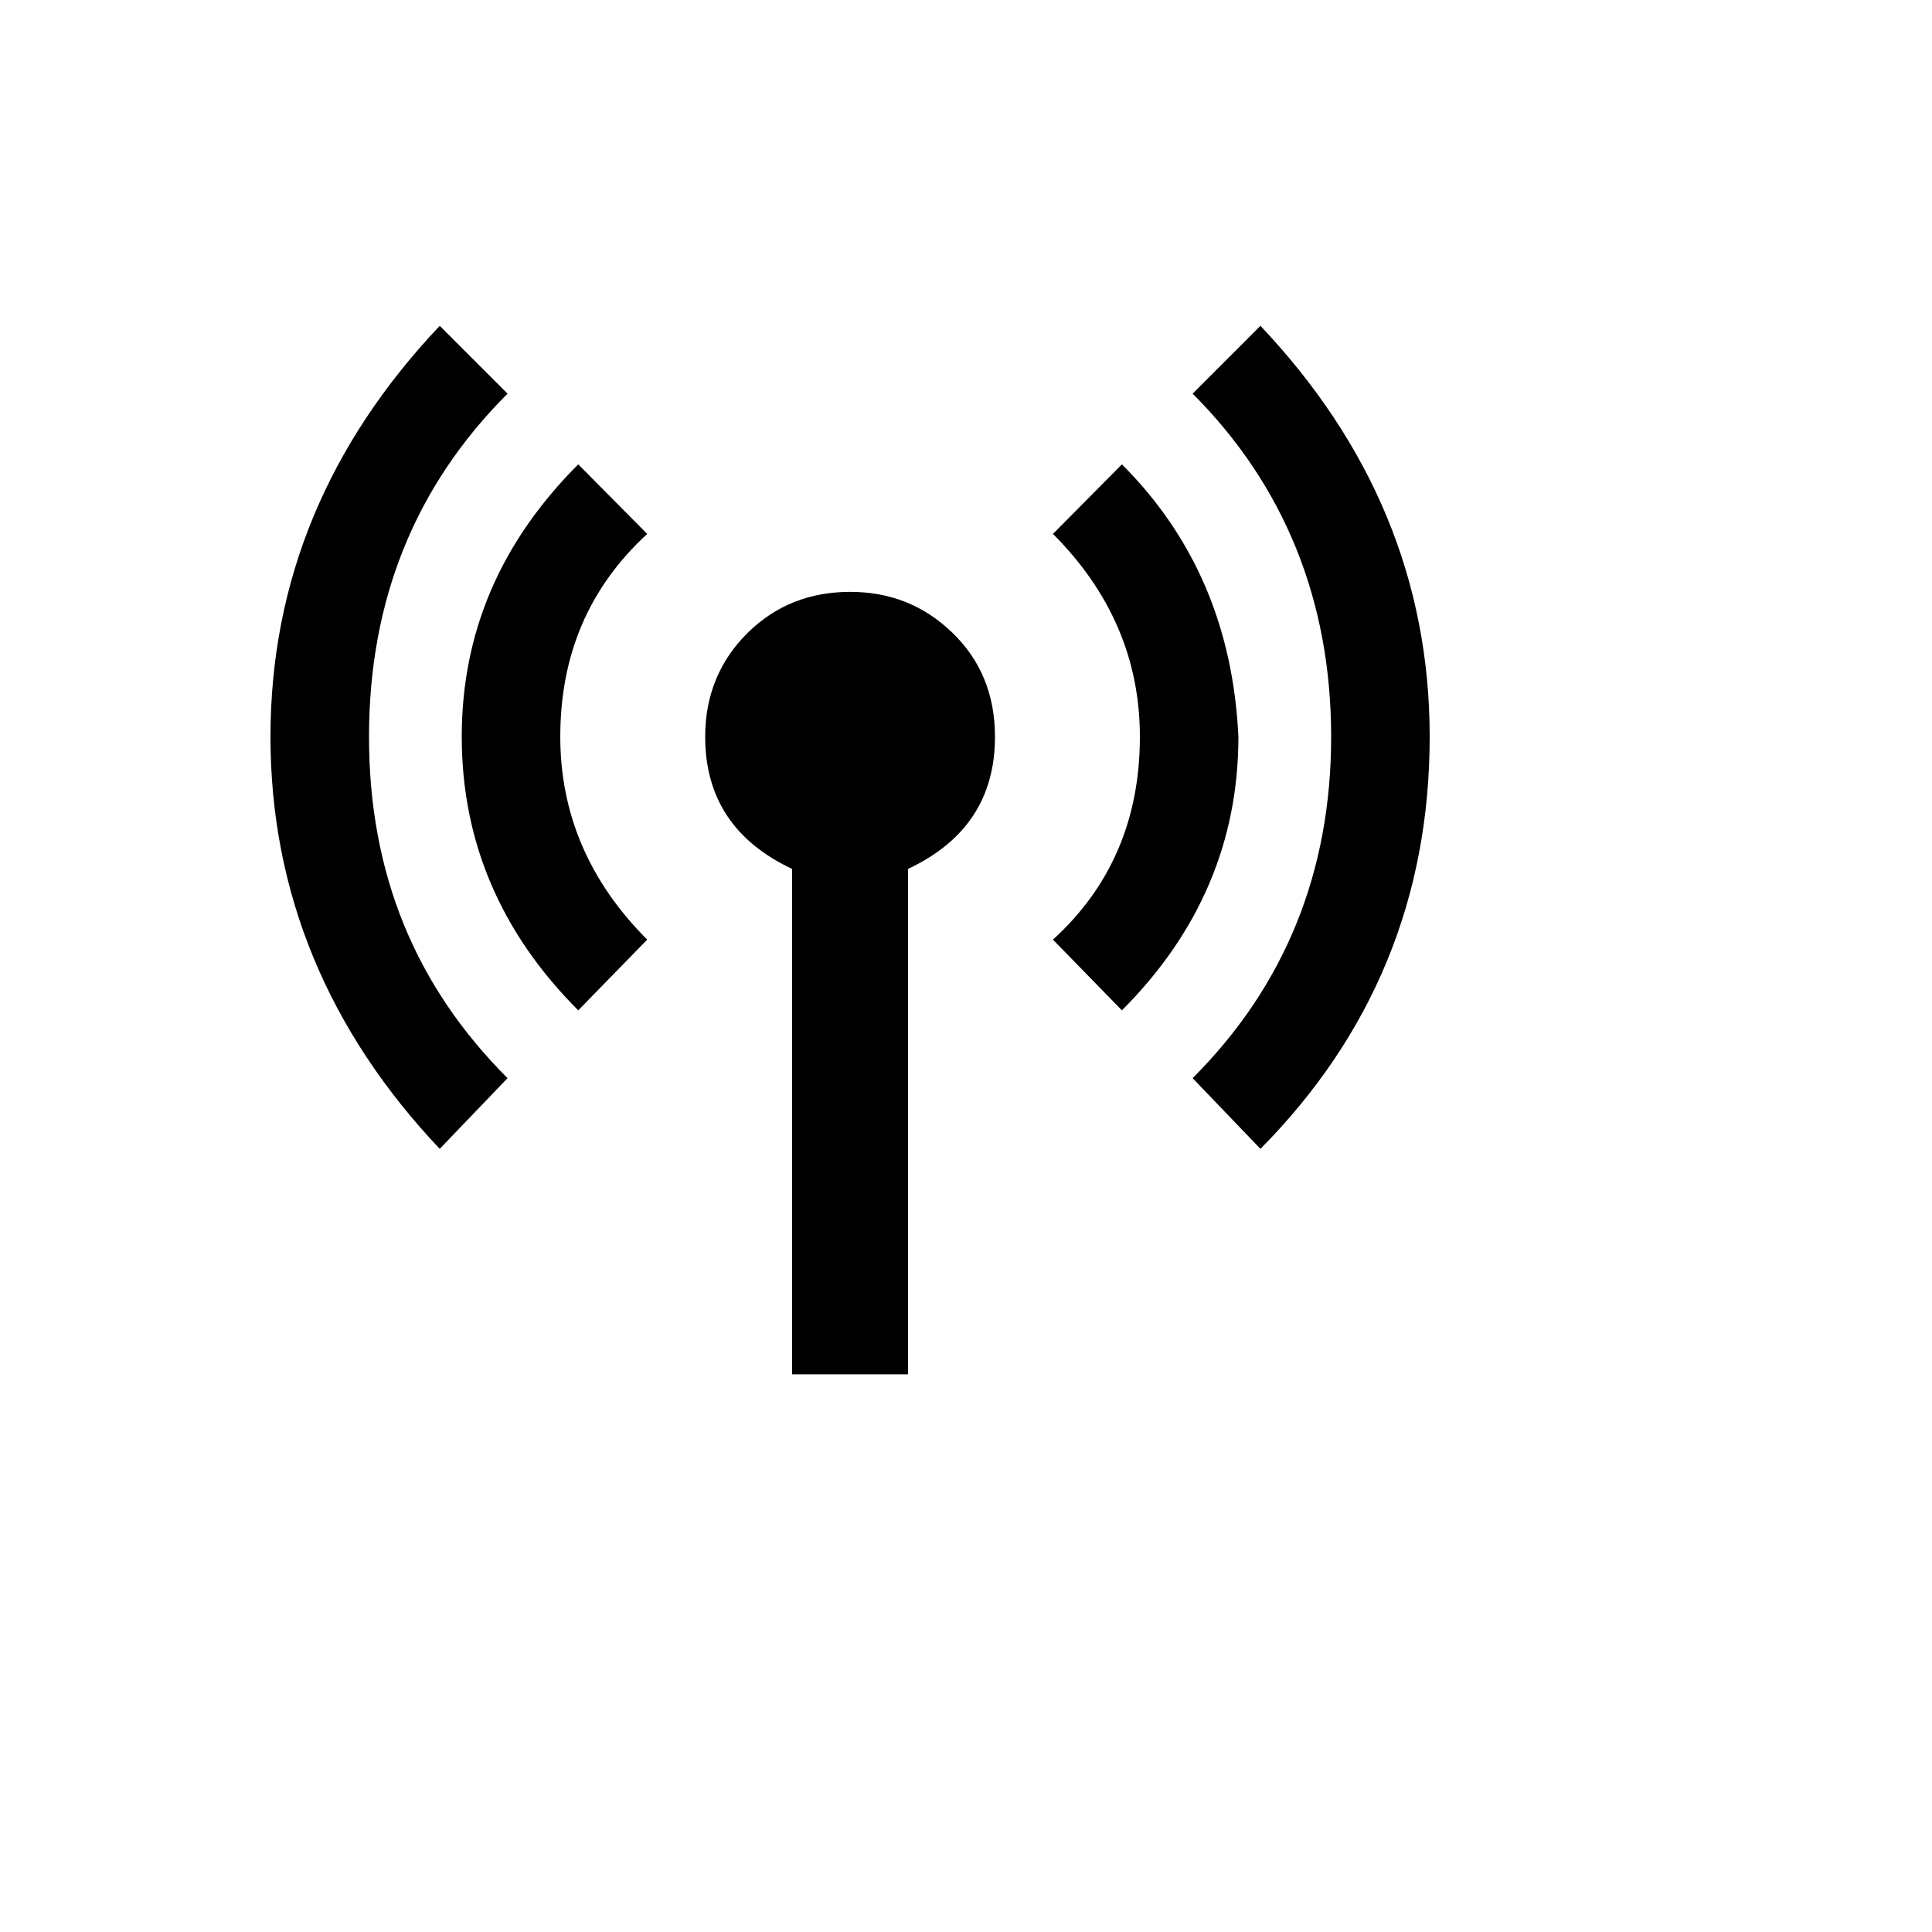 <svg xmlns="http://www.w3.org/2000/svg" version="1.1" xmlns:xlink="http://www.w3.org/1999/xlink" width="100%" height="100%" id="svgWorkerArea" viewBox="-25 -25 625 625" xmlns:idraw="https://idraw.muisca.co" style="background: white;"><defs id="defsdoc"><pattern id="patternBool" x="0" y="0" width="10" height="10" patternUnits="userSpaceOnUse" patternTransform="rotate(35)"><circle cx="5" cy="5" r="4" style="stroke: none;fill: #ff000070;"></circle></pattern></defs><g id="fileImp-564394427" class="cosito"><path id="pathImp-756424142" class="grouped" d="M250 166.469C262.938 166.469 273.812 170.781 283 179.594 292.188 188.406 296.875 199.656 296.875 213.344 296.875 233.031 287.5 247.281 268.75 256.094 268.75 256.094 268.75 419.594 268.75 419.594 268.75 419.594 231.25 419.594 231.25 419.594 231.25 419.594 231.25 256.094 231.25 256.094 212.5 247.281 203.125 233.031 203.125 213.344 203.125 199.656 208 188.406 217 179.594 226 170.781 237.062 166.469 250 166.469M337.938 125.219C361.375 148.656 373.938 177.906 375.625 213.344 375.625 247.094 363.062 276.719 337.938 301.844 337.938 301.844 315.625 278.969 315.625 278.969 334.375 261.906 343.75 239.969 343.75 213.344 343.75 188.406 334.375 166.469 315.625 147.719 315.625 147.719 337.938 125.219 337.938 125.219M139.188 102.344C109.375 132.156 94.375 169.094 94.375 213.344 94.375 257.594 109.375 293.969 139.188 323.781 139.188 323.781 117.25 346.656 117.25 346.656 81.25 308.594 62.5 263.969 62.5 213.344 62.5 162.719 81.25 118.469 117.25 80.406 117.25 80.406 139.188 102.344 139.188 102.344M382.75 80.406C418.75 118.469 437.5 162.719 437.5 213.344 437.5 265.844 418.75 310.281 382.75 346.656 382.75 346.656 360.812 323.781 360.812 323.781 390.625 293.969 405.625 257.031 405.625 213.344 405.625 169.656 390.625 132.156 360.812 102.344 360.812 102.344 382.75 80.406 382.75 80.406M162.062 125.219C162.062 125.219 184.375 147.719 184.375 147.719 165.625 164.969 156.25 186.719 156.25 213.344 156.25 238.281 165.625 260.219 184.375 278.969 184.375 278.969 162.062 301.844 162.062 301.844 136.938 276.719 124.375 247.094 124.375 213.344 124.375 179.594 136.938 150.344 162.062 125.219 162.062 125.219 162.062 125.219 162.062 125.219"></path></g></svg>